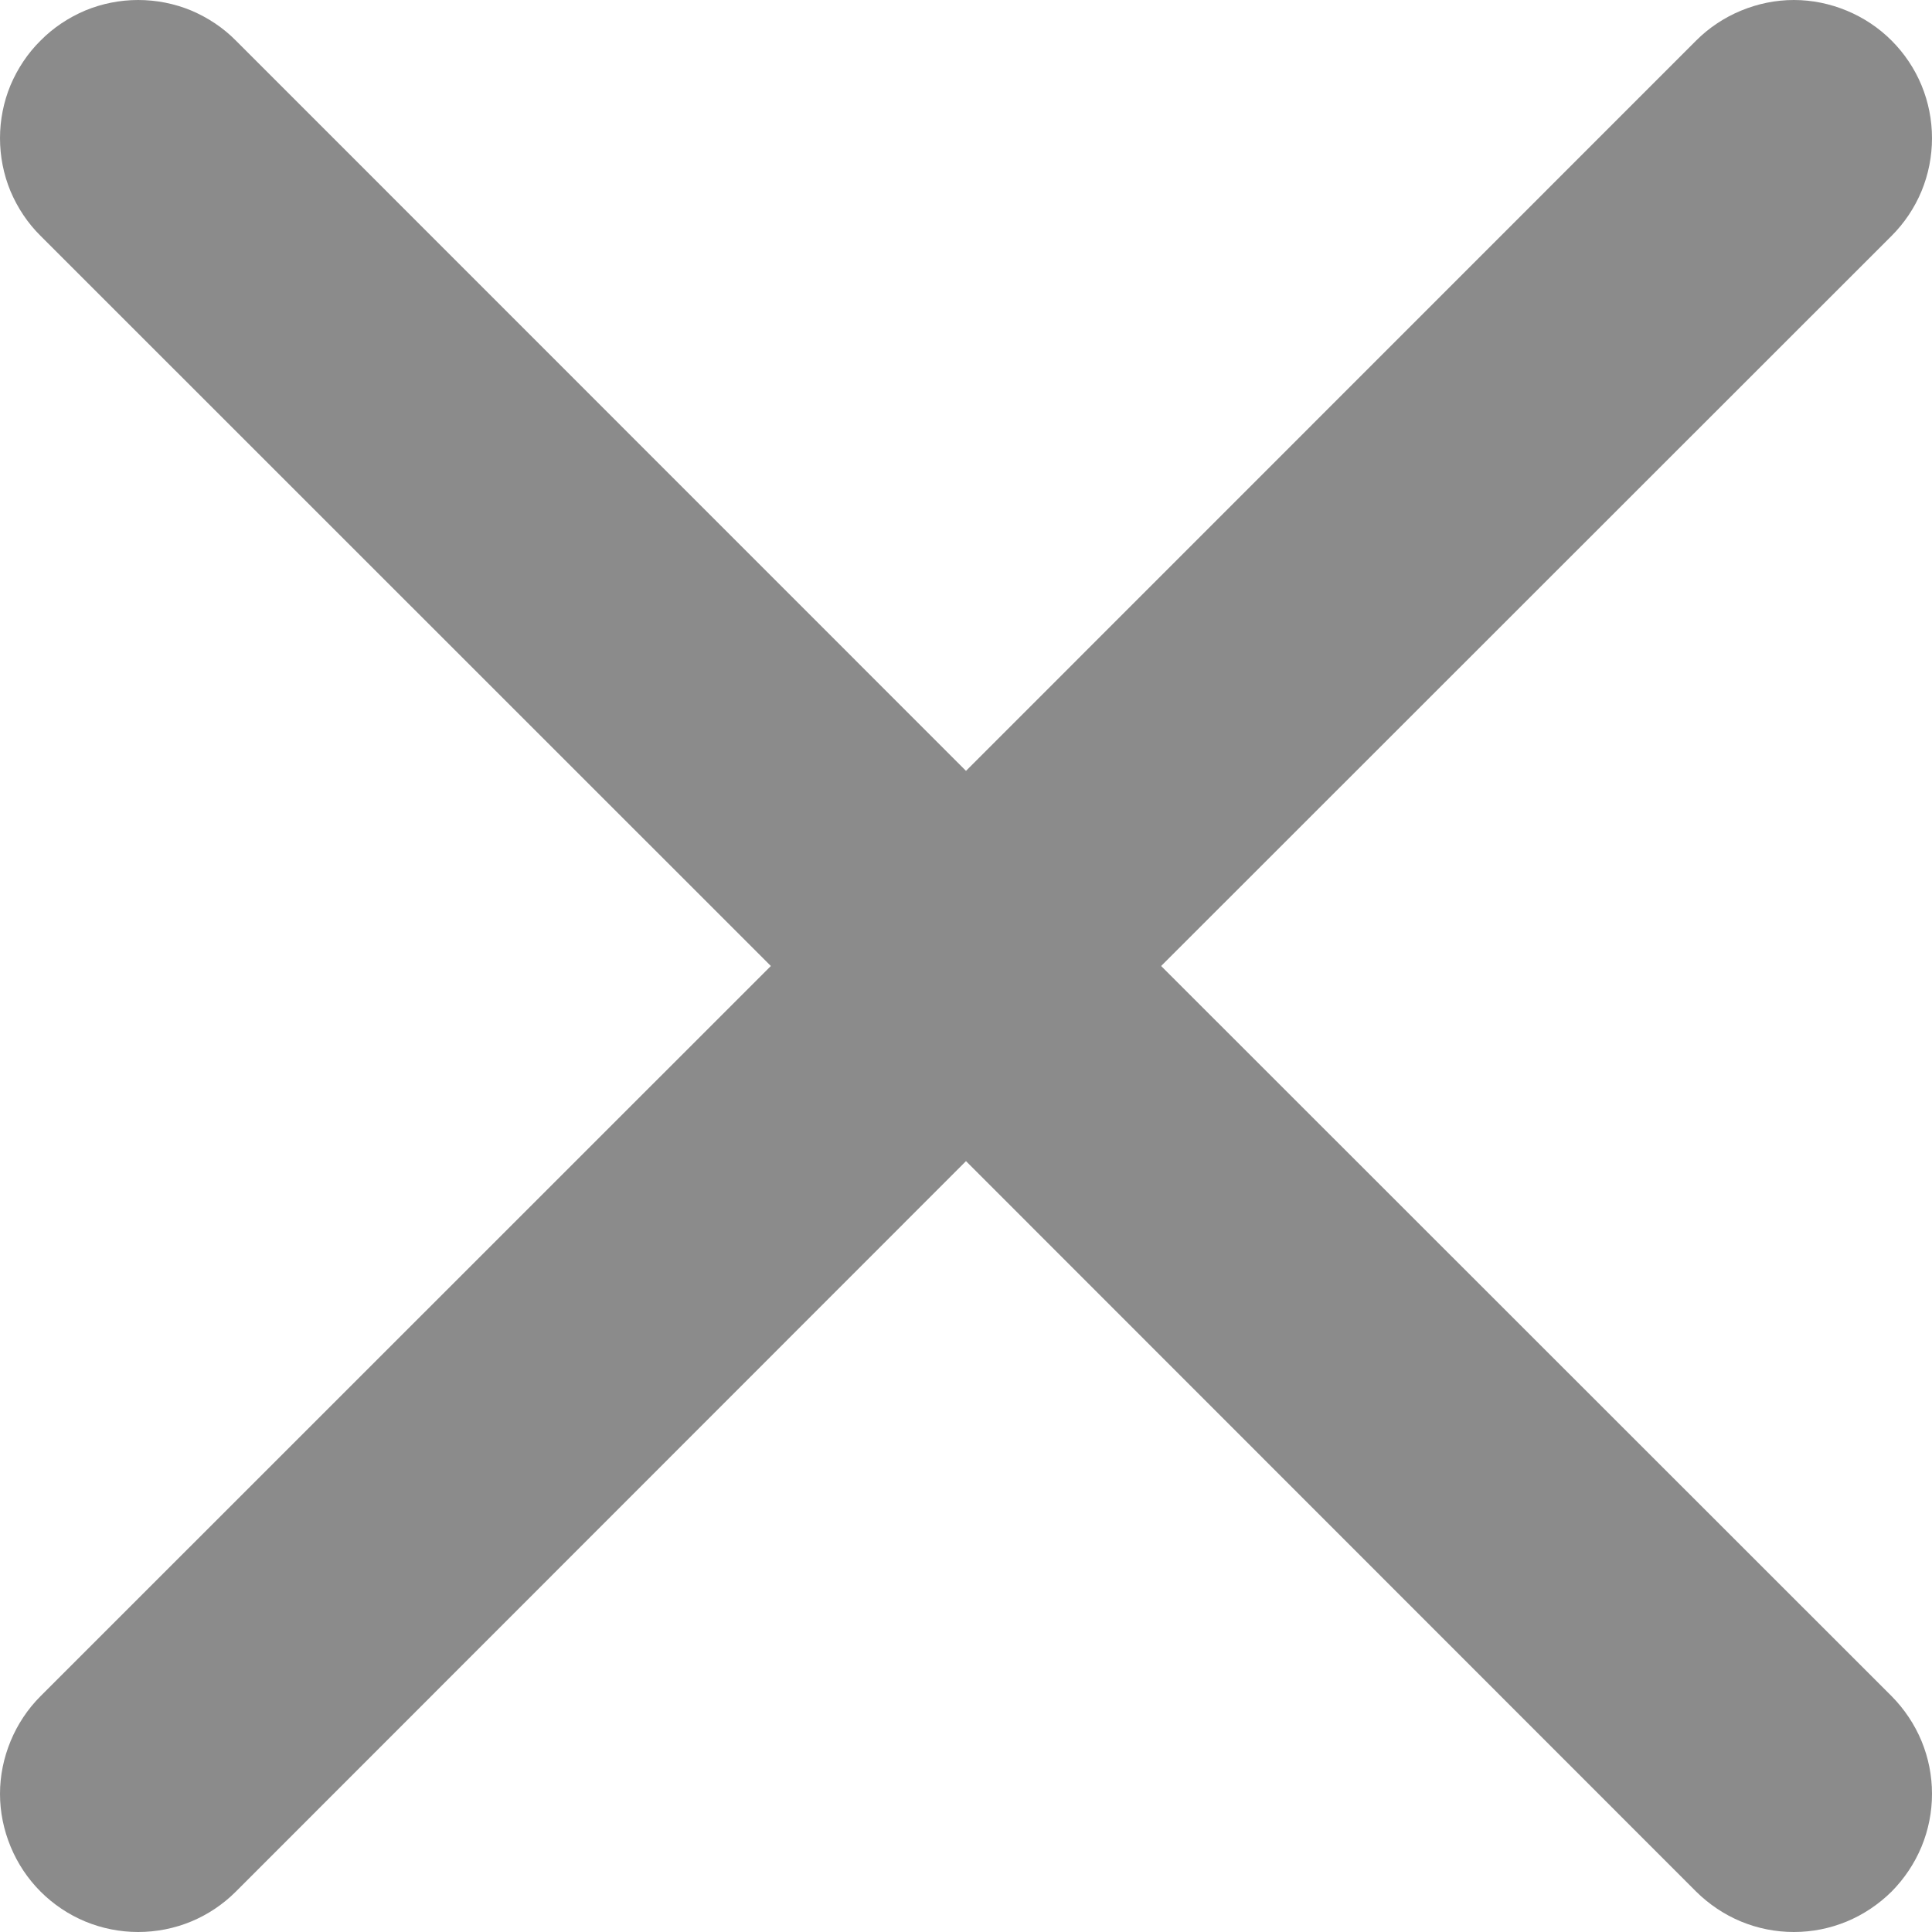 <svg xmlns="http://www.w3.org/2000/svg" width="12" height="12" viewBox="0 0 12 12" fill="none">
<path d="M0.252 0.252C0.331 0.172 0.426 0.109 0.53 0.065C0.634 0.022 0.746 0 0.858 0C0.971 0 1.083 0.022 1.187 0.065C1.291 0.109 1.386 0.172 1.465 0.252L6 4.788L10.535 0.252C10.615 0.172 10.71 0.109 10.814 0.066C10.918 0.023 11.029 0 11.142 0C11.255 0 11.366 0.023 11.47 0.066C11.574 0.109 11.669 0.172 11.749 0.252C11.828 0.331 11.892 0.426 11.935 0.53C11.978 0.634 12 0.746 12 0.858C12 0.971 11.978 1.083 11.935 1.187C11.892 1.291 11.828 1.386 11.749 1.465L7.212 6L11.749 10.535C11.828 10.615 11.892 10.71 11.935 10.814C11.978 10.918 12 11.029 12 11.142C12 11.255 11.978 11.366 11.935 11.47C11.892 11.574 11.828 11.669 11.749 11.749C11.669 11.828 11.574 11.892 11.47 11.935C11.366 11.978 11.255 12 11.142 12C11.029 12 10.918 11.978 10.814 11.935C10.71 11.892 10.615 11.828 10.535 11.749L6 7.212L1.465 11.749C1.386 11.828 1.291 11.892 1.187 11.935C1.083 11.978 0.971 12 0.858 12C0.746 12 0.634 11.978 0.53 11.935C0.426 11.892 0.331 11.828 0.252 11.749C0.172 11.669 0.109 11.574 0.066 11.47C0.023 11.366 0 11.255 0 11.142C0 11.029 0.023 10.918 0.066 10.814C0.109 10.71 0.172 10.615 0.252 10.535L4.788 6L0.252 1.465C0.172 1.386 0.109 1.291 0.065 1.187C0.022 1.083 0 0.971 0 0.858C0 0.746 0.022 0.634 0.065 0.53C0.109 0.426 0.172 0.331 0.252 0.252Z" fill="#8B8B8B"/>
</svg>